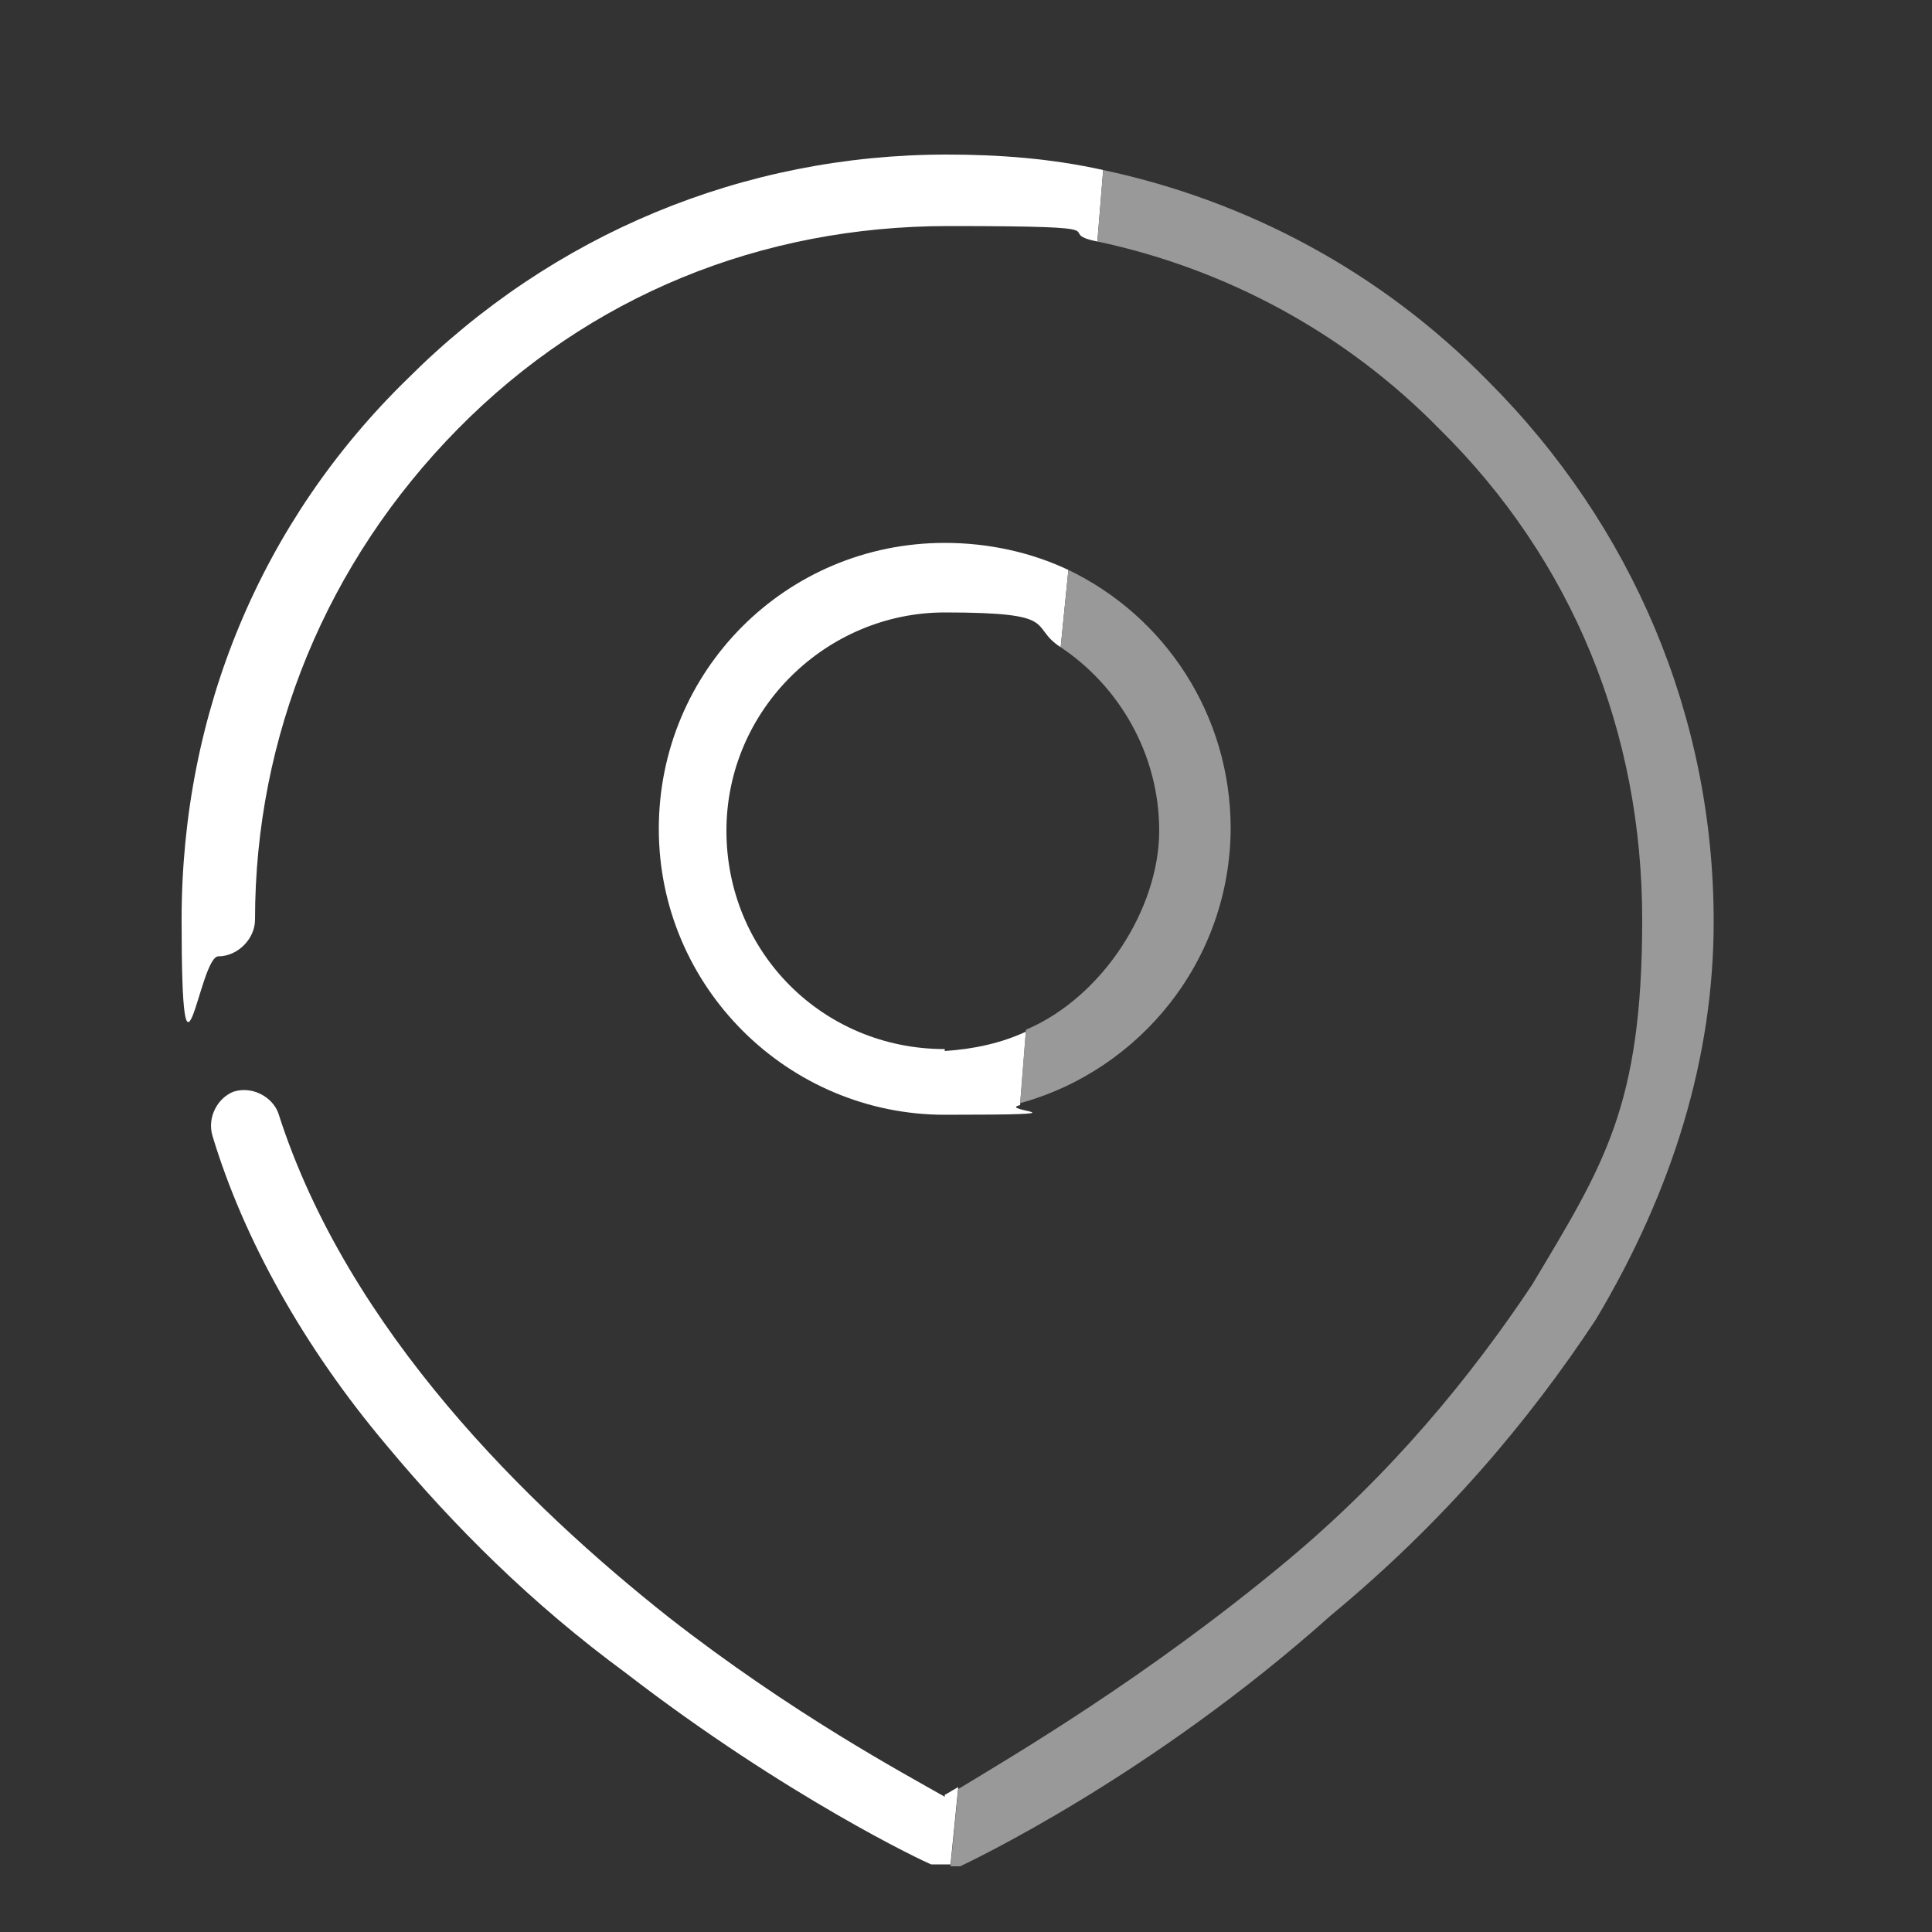 <?xml version="1.0" encoding="UTF-8"?>
<svg xmlns="http://www.w3.org/2000/svg" version="1.1" viewBox="0 0 100 100">
  <rect x="0" y="0" width="100" height="100" fill="#333333" stroke="none"/>
  <defs>
    <style>
      .cls-1 {
        fill: none;
      }

      .cls-2 {
        fill: #fff;
      }

      .cls-3 {
        fill: #999;
      }
    </style>
  </defs>
  <g>
    <g id="Calque_1">
      <rect class="cls-1" x="-120.1" y="-32.3" width="1.9" height="1.9"></rect>
      <g>
        <path class="cls-1" d="M48.9,96.6c-.3,0-.6,0-.7,0-.3,0-7.5-3.5-15.8-9.9-4.9-3.6-8.9-7.6-12.4-11.8-4.3-5.1-7.4-10.7-9-16-.3-1,.3-2,1.1-2.3,1-.3,2,.3,2.3,1.1,3.6,11.3,13,20.4,20.2,26.1,6.4,5,12.2,8.1,14.3,9.3.2-.1.4-.2.7-.4l3.2-35.4c-1.2.3-2.5.5-3.9.5-8.1,0-14.8-6.6-14.8-14.8s6.6-14.8,14.8-14.8,4.4.5,6.4,1.4l1.5-17c-2.5-.5-5.1-.8-7.7-.8-9.7,0-18.6,3.6-25.4,10.5-6.8,6.9-10.5,15.9-10.5,25.4s-.9,1.9-1.9,1.9-1.9-.9-1.9-1.9c0-10.7,4.1-20.6,11.7-28,7.5-7.5,17.4-11.6,27.9-11.6s5.5.3,8.1.8l.8-8.8H0v100h48.9l.3-3.4c-.1,0-.3,0-.3,0Z"></path>
        <path class="cls-1" d="M37.6,43c0,6.3,5,11.3,11.3,11.3,1.5,0,2.9-.4,4.2-1l1.8-19.8c-1.7-1.2-3.8-1.8-6-1.8-6.1,0-11.3,5-11.3,11.3Z"></path>
        <path class="cls-2" d="M48.9,93c-2.1-1.2-7.9-4.3-14.3-9.3-7.2-5.7-16.6-14.8-20.2-26.1-.3-.8-1.3-1.4-2.3-1.1-.8.3-1.4,1.3-1.1,2.3,1.6,5.3,4.7,10.9,9,16,3.5,4.2,7.5,8.2,12.4,11.8,8.3,6.4,15.5,9.8,15.8,9.9,0,0,.4,0,.7,0s.2,0,.3,0l.4-4c-.2.1-.5.3-.7.4Z"></path>
        <path class="cls-2" d="M48.9,54.3c-6.3,0-11.3-5-11.3-11.3s5.2-11.3,11.3-11.3,4.3.7,6,1.8l.4-4c-1.9-.9-4.1-1.4-6.4-1.4-8.2,0-14.8,6.6-14.8,14.8s6.7,14.8,14.8,14.8,2.6-.2,3.9-.5l.3-3.8c-1.3.6-2.7.9-4.2,1Z"></path>
        <path class="cls-2" d="M21.1,19.6c-7.6,7.4-11.7,17.3-11.7,28s.9,1.9,1.9,1.9,1.9-.9,1.9-1.9c0-9.5,3.7-18.5,10.5-25.4,6.8-6.9,15.7-10.5,25.4-10.5s5.2.3,7.7.8l.3-3.7c-2.7-.6-5.4-.8-8.1-.8-10.5,0-20.4,4.1-27.9,11.6Z"></path>
        <path class="cls-3" d="M63.7,42.9c0-5.9-3.4-11-8.4-13.4l-.4,4c3,2,5.1,5.5,5.1,9.5s-2.9,8.6-6.9,10.3l-.3,3.8c6.2-1.7,10.9-7.4,10.9-14.3Z"></path>
        <path class="cls-3" d="M74.5,22.2c6.9,6.8,10.5,15.7,10.5,25.4s-2,12.7-5.7,18.9c-3.2,4.8-7.3,9.8-12.7,14.3-7.2,6-14.2,10.1-17,11.8l-.4,4c.1,0,.3,0,.5,0,.4-.2,9.8-4.6,19.2-13,5.8-4.8,10.2-10,13.7-15.3,4-6.7,6.1-13.6,6.1-20.6,0-10.6-4.2-20.5-11.7-28-5.5-5.6-12.4-9.3-19.9-10.9l-.3,3.7c6.6,1.4,12.8,4.7,17.7,9.7Z"></path>
      </g>
    </g>
  </g>
</svg>
